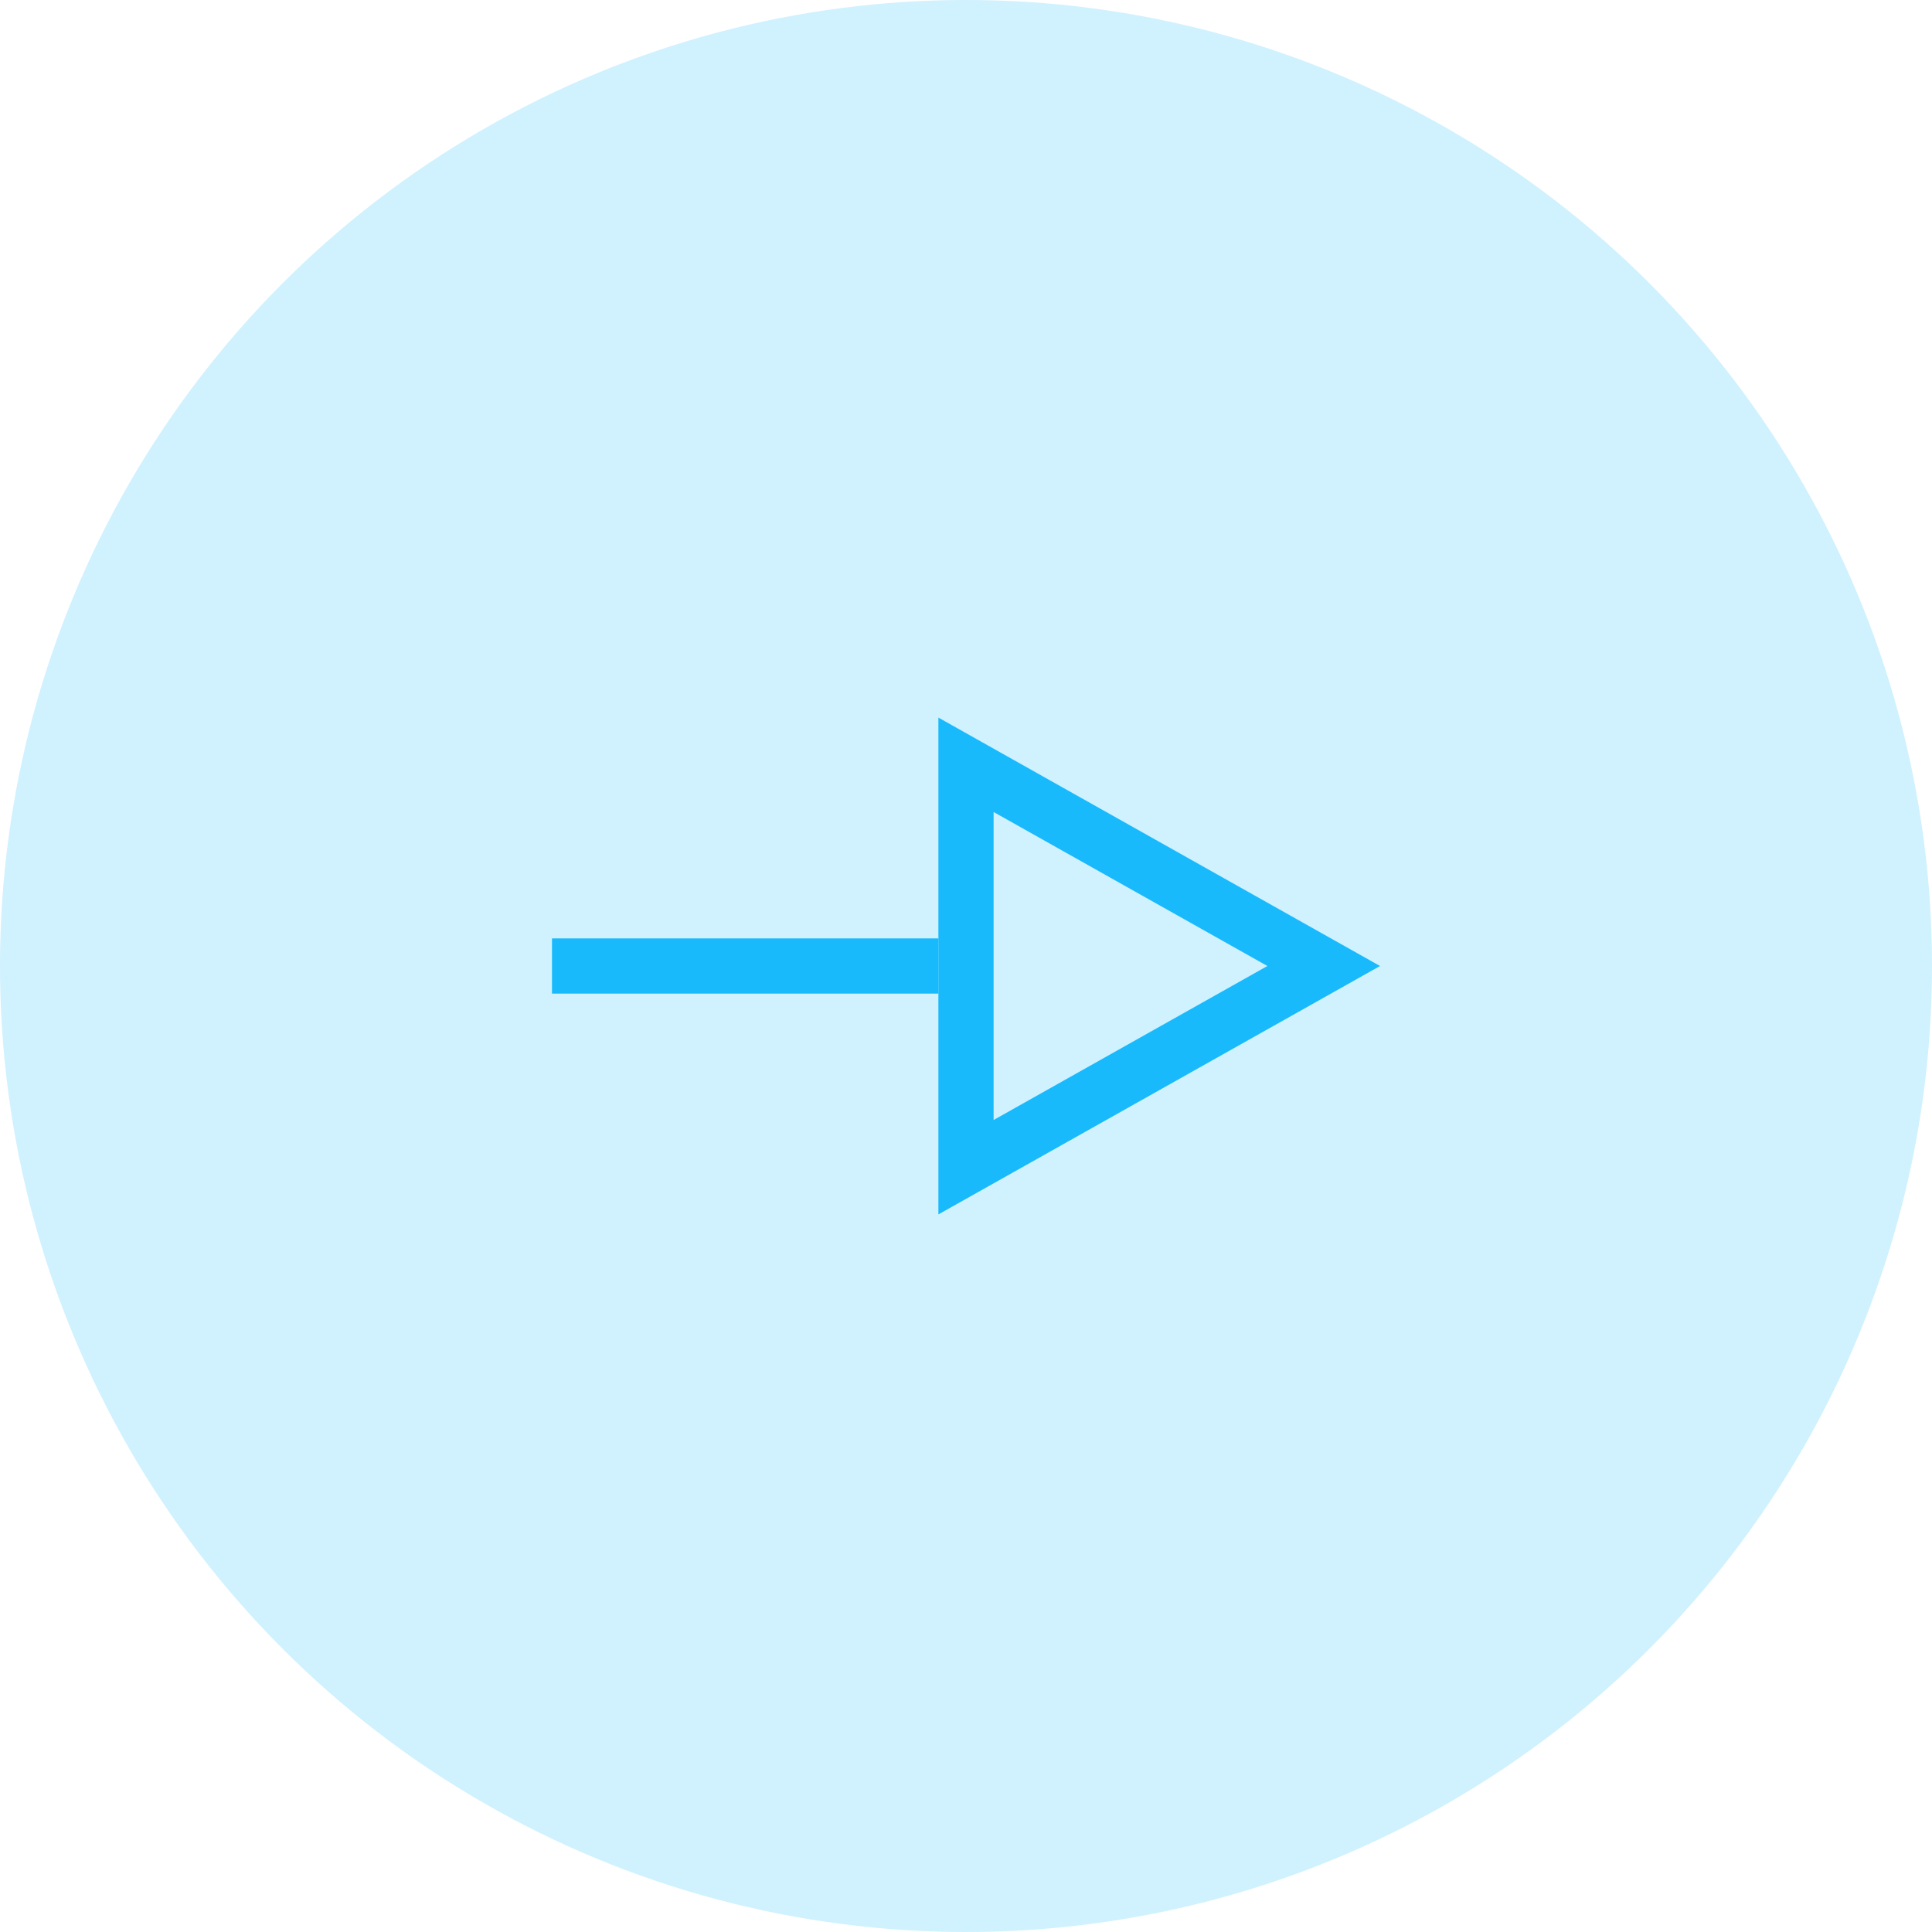 <svg xmlns="http://www.w3.org/2000/svg" width="35" height="35" viewBox="0 0 35 35">
  <g id="Group_74498" data-name="Group 74498" transform="translate(-243 -15)">
    <circle id="Ellipse_12" data-name="Ellipse 12" cx="17.5" cy="17.5" r="17.5" transform="translate(243 15)" fill="rgba(24,186,252,0.2)"/>
    <g id="Group_419" data-name="Group 419" transform="translate(-445.5 -4634.5)">
      <line id="Line_14" data-name="Line 14" x2="7" transform="translate(698.5 4667)" fill="none" stroke="#18bafc" stroke-width="1"/>
      <g id="Polygon_3" data-name="Polygon 3" transform="translate(713.5 4662.5) rotate(90)" fill="none">
        <path d="M4.5,0,9,8H0Z" stroke="none"/>
        <path d="M 4.5 2.04 L 1.71 7 L 7.29 7 L 4.5 2.04 M 4.5 0 L 9 8 L 0 8 L 4.5 0 Z" stroke="none" fill="#18bafc"/>
      </g>
    </g>
  </g>
</svg>
